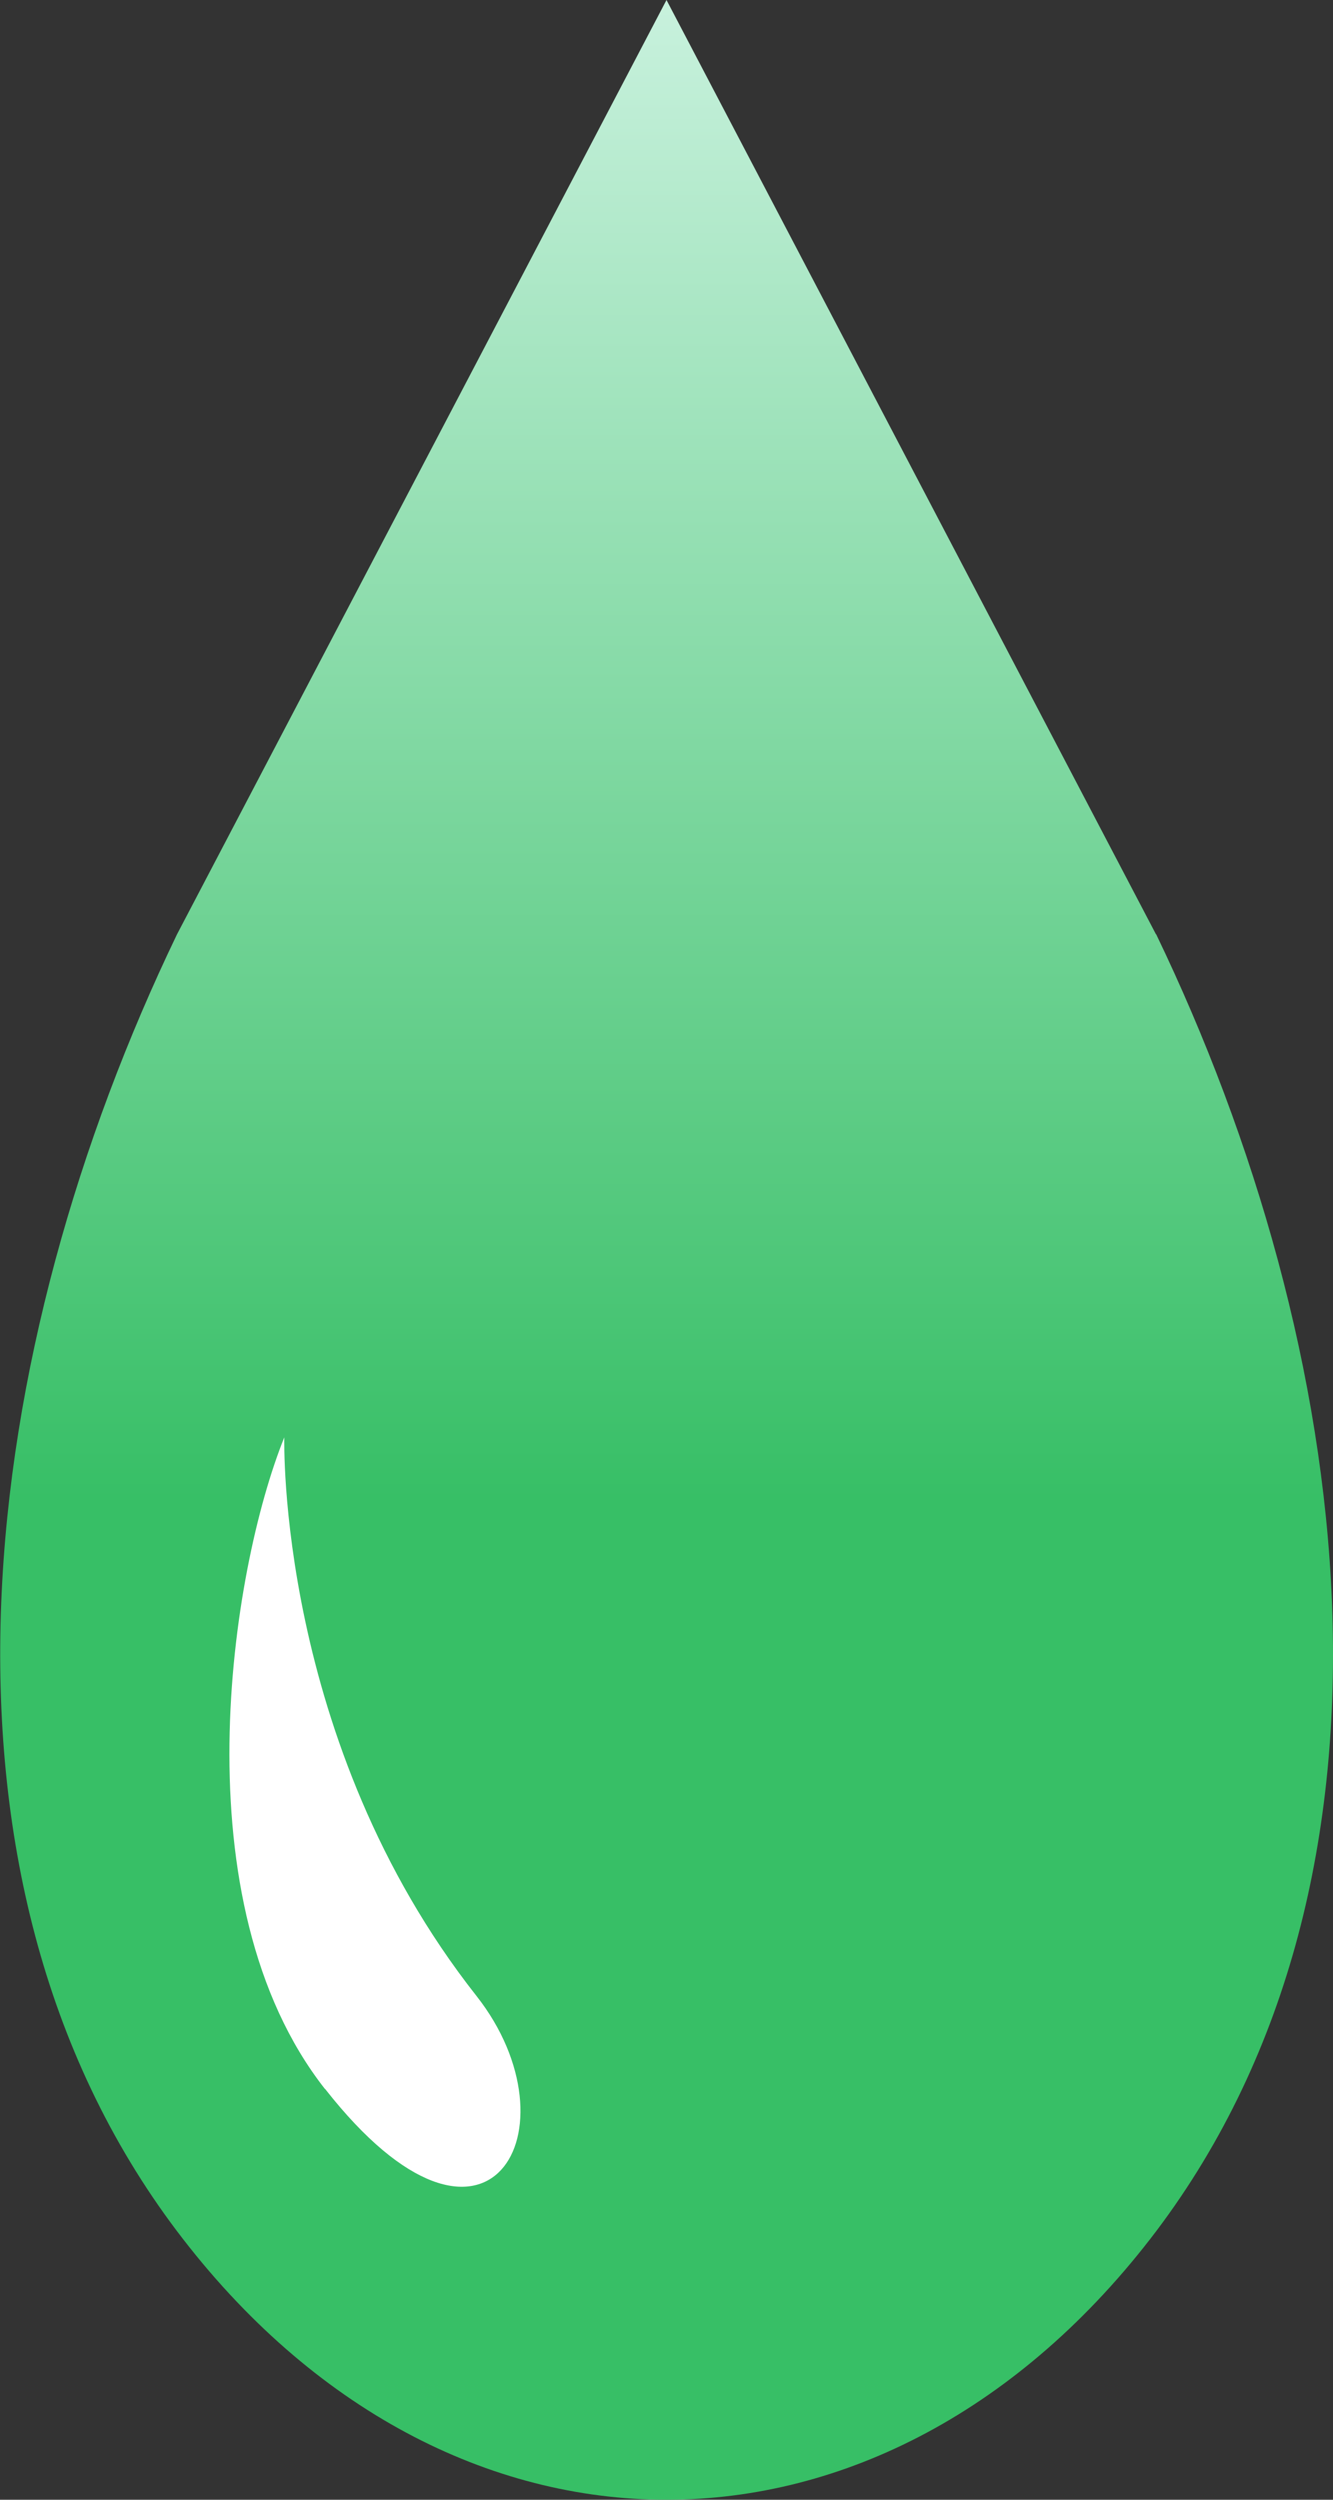 <?xml version="1.0" encoding="UTF-8"?>
<svg id="ico-onpo-4-4.svg" xmlns="http://www.w3.org/2000/svg" xmlns:xlink="http://www.w3.org/1999/xlink" viewBox="0 0 64 120">
  <rect x="0" y="0" width="64" height="120" fill="#333333" stroke="none"/>
  <defs>
    <style>
      .cls-1 {
        fill: url(#_名称未設定グラデーション_7);
      }

      .cls-1, .cls-2 {
        fill-rule: evenodd;
      }

      .cls-2 {
        fill: #fff;
      }
    </style>
    <linearGradient id="_名称未設定グラデーション_7" data-name="名称未設定グラデーション 7" x1="490" y1="-5188.75" x2="490" y2="-5068.75" gradientTransform="translate(-458 -5068.75) scale(1 -1)" gradientUnits="userSpaceOnUse">
      <stop offset=".4" stop-color="#37bf66"/>
      <stop offset="1" stop-color="#c8f1dd"/>
    </linearGradient>
  </defs>
  <path id="_シェイプ_14" data-name="シェイプ 14" class="cls-1" d="M55.5,44.85L32,0,8.5,44.85c-9.53,19.79-12.98,45.06,0,62.26,6.49,8.59,15,12.89,23.5,12.89s17.01-4.3,23.51-12.89c12.98-17.2,9.53-42.47,0-62.26Z"/>
  <path id="_シェイプ_14-2" data-name="シェイプ 14-2" class="cls-2" d="M15.6,100.28c-7.03-8.96-4.54-24.85-1.95-31.28,0,0-.39,14.61,9.23,26.82,4.98,6.33,.57,14.46-7.27,4.46Z"/>
</svg>